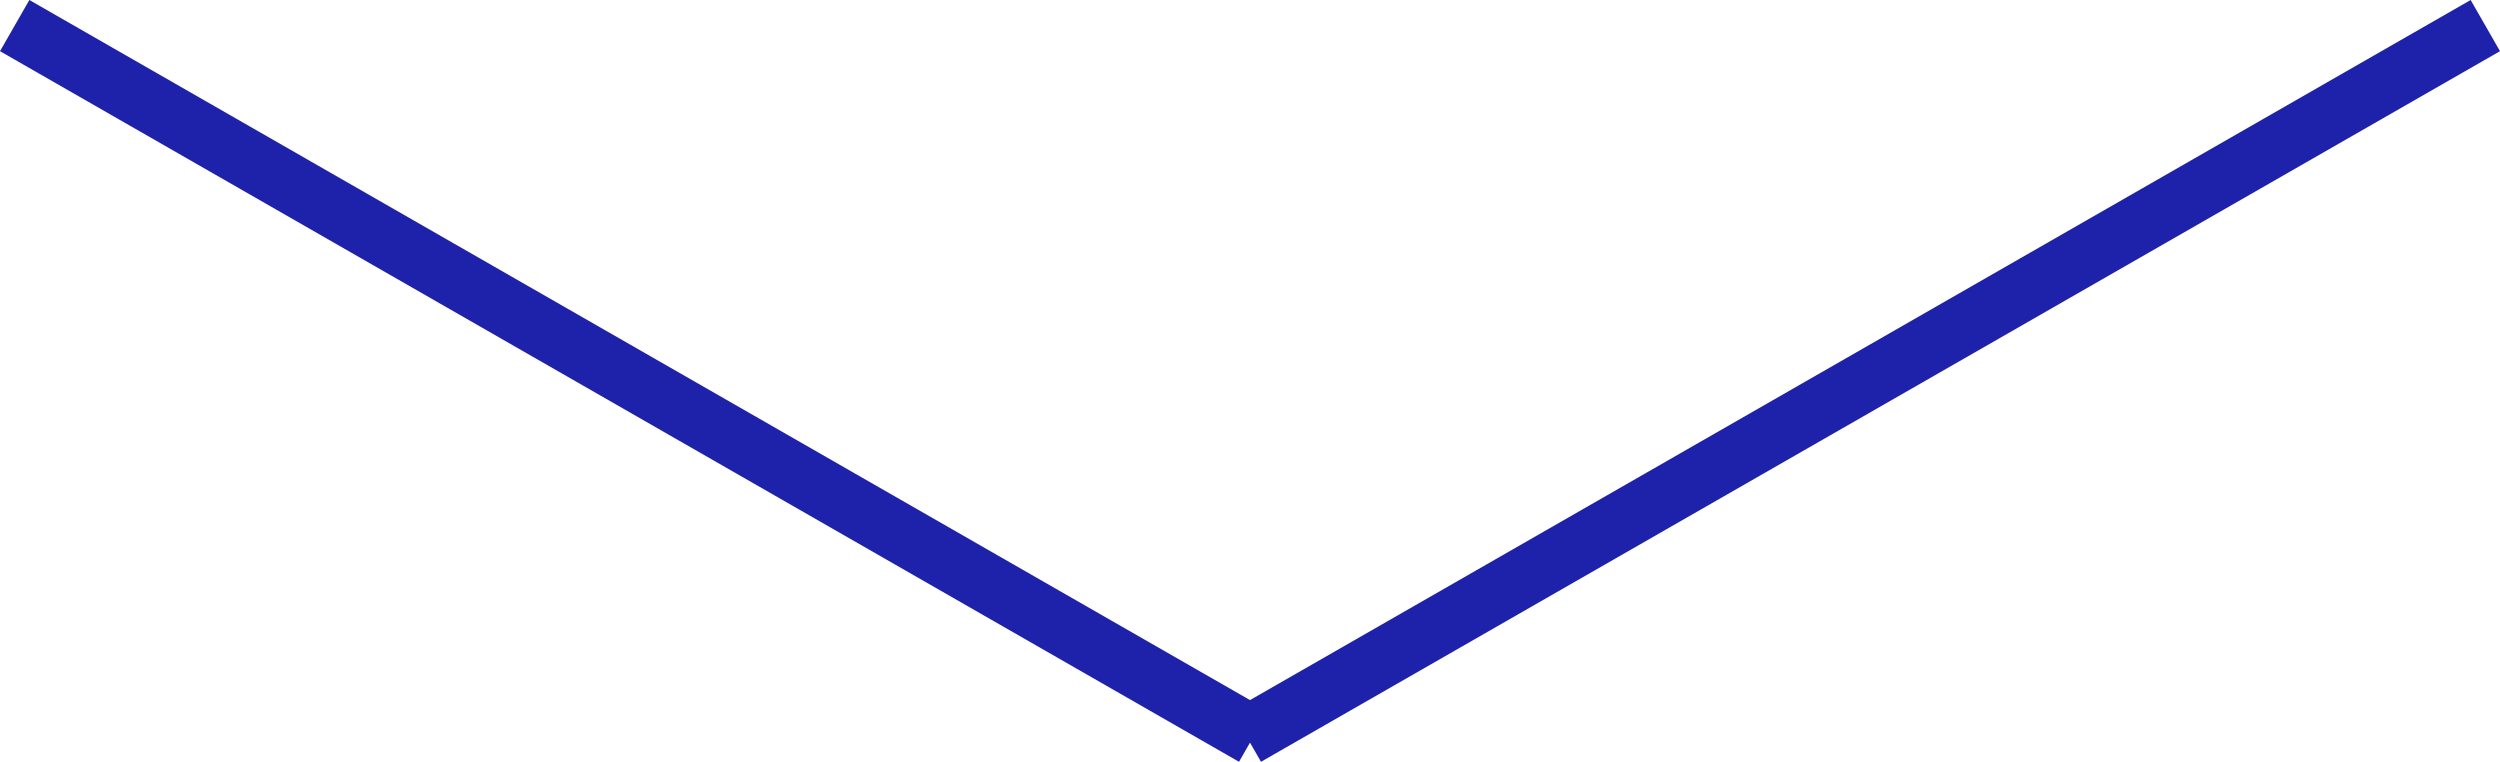 <svg id="レイヤー_1" data-name="レイヤー 1" xmlns="http://www.w3.org/2000/svg" viewBox="0 0 169.49 51.646">
  <defs>
    <style>
      .cls-1 {
        fill: none;
        stroke: #1e22aa;
        stroke-width: 4px;
      }
    </style>
  </defs>
  <g id="グループ_4" data-name="グループ 4">
    <line id="線_1" data-name="線 1" class="cls-1" x1="84.995" y1="49.912" x2="0.995" y2="1.735"/>
    <line id="線_2" data-name="線 2" class="cls-1" x1="84.495" y1="49.912" x2="168.495" y2="1.735"/>
  </g>
</svg>
